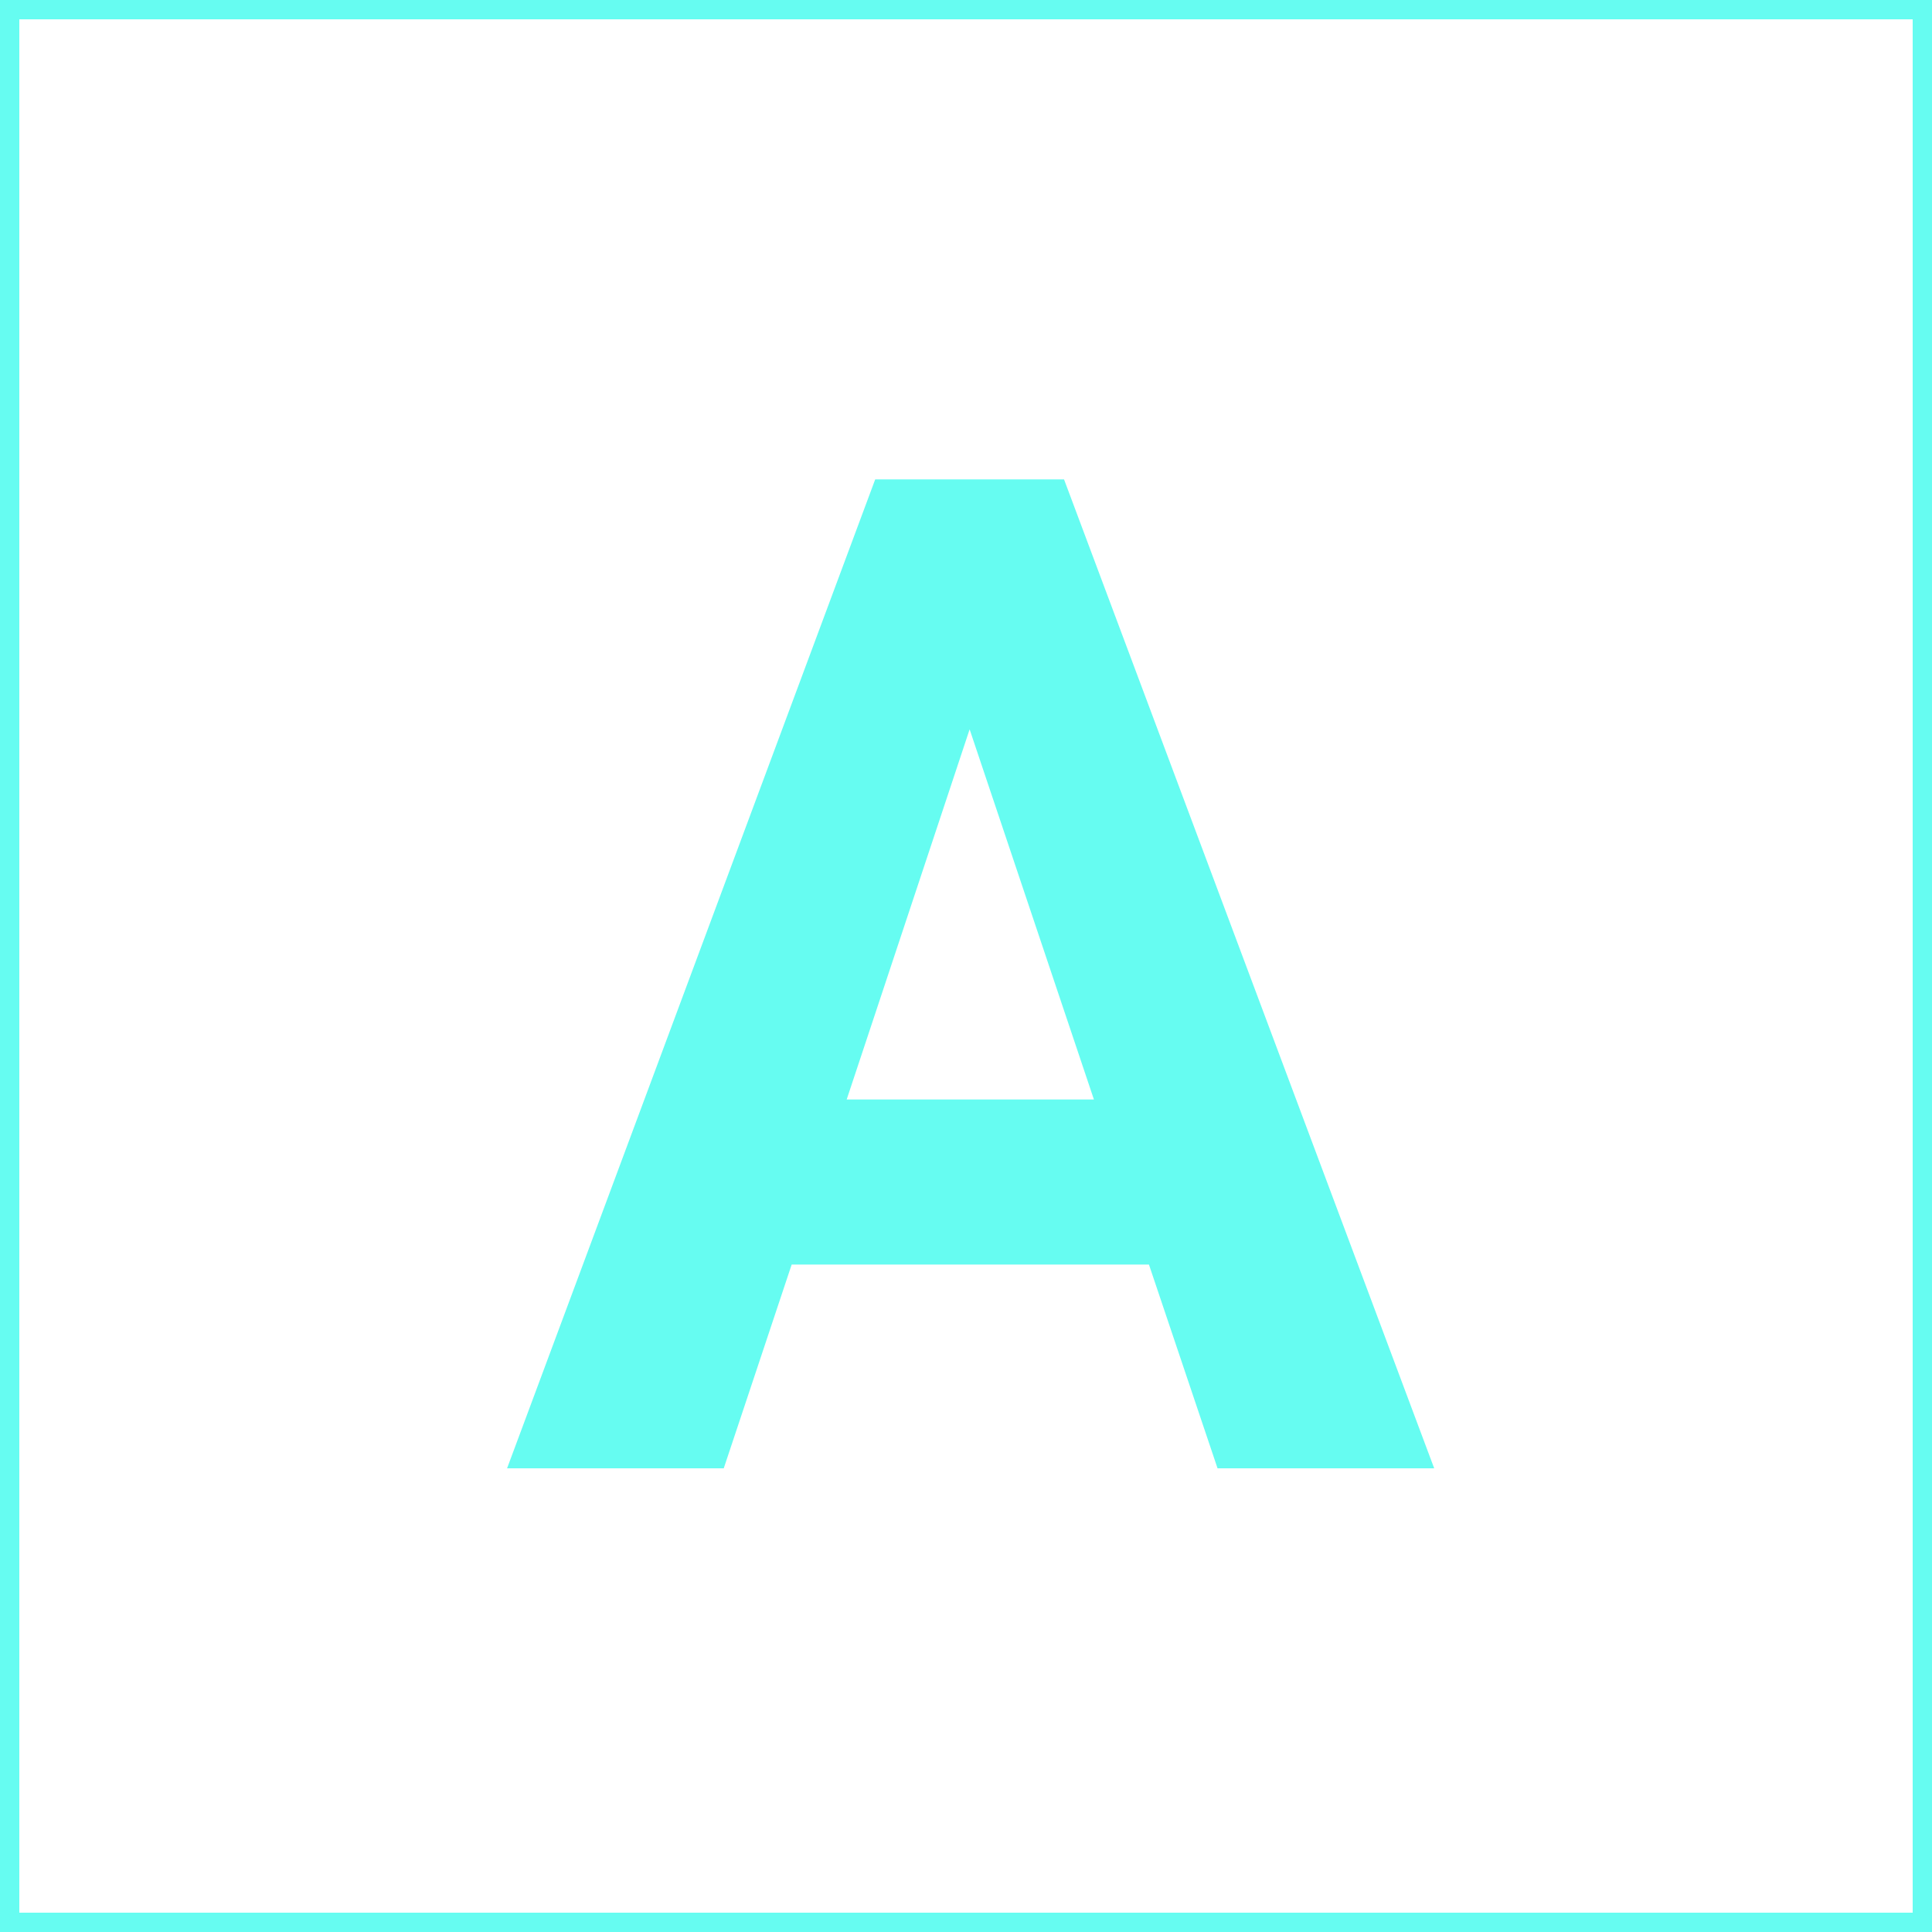 <svg viewBox='0 0 100 100' fill='none' xmlns='http://www.w3.org/2000/svg'>
                    <rect x='0.5' y='0.5' width='99' height='99' stroke='#66FCF1'/>
                    <path d='M59.469 65.453H40.977L37.461 76H26.246L45.301 24.812H55.074L74.234 76H63.02L59.469 65.453ZM43.824 56.91H56.621L50.188 37.75L43.824 56.91Z' fill='#66FCF1'/>
                </svg>